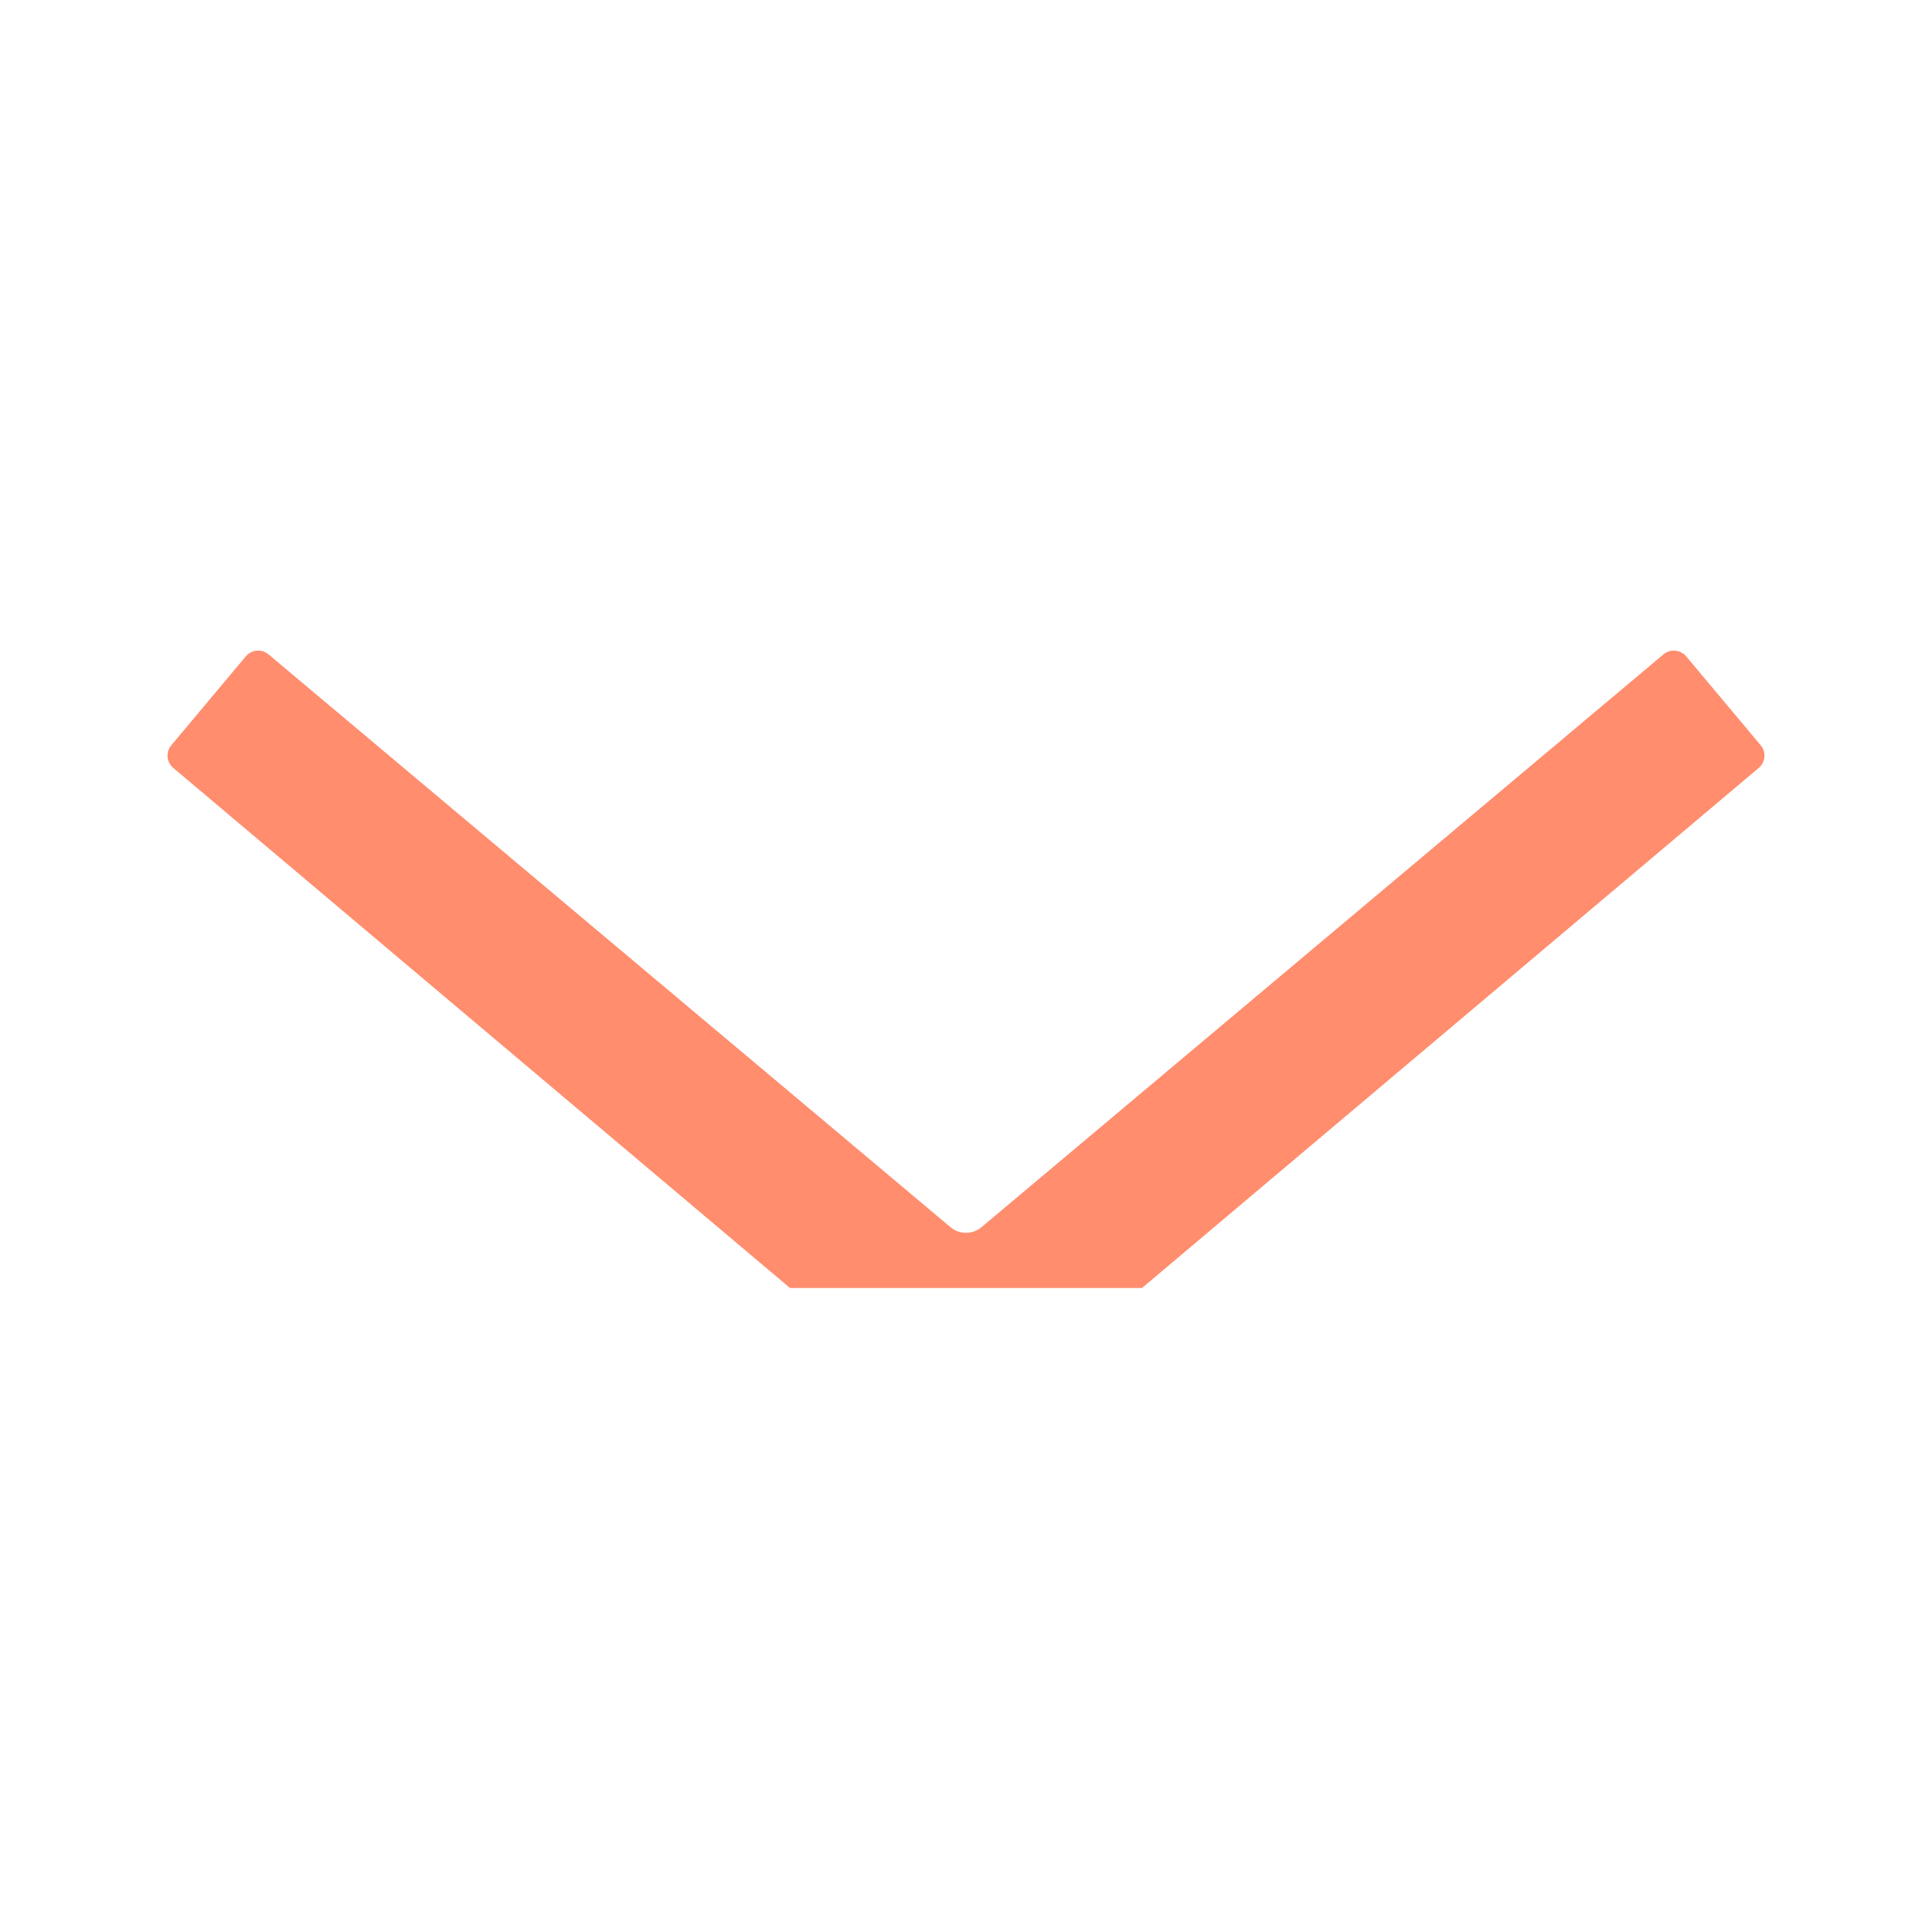 <svg width="24" height="24" viewBox="0 0 24 24" fill="none" xmlns="http://www.w3.org/2000/svg">
<g id="Generic/Chevron">
<path id="Vector" d="M21.848 9.539C21.932 9.468 21.943 9.342 21.872 9.258L20.946 8.153C20.875 8.069 20.749 8.058 20.664 8.129L12.193 15.244C12.081 15.338 11.919 15.338 11.807 15.244L3.336 8.129C3.251 8.058 3.125 8.069 3.054 8.153L2.128 9.258C2.057 9.342 2.068 9.468 2.152 9.539L9.814 16H14.186L21.848 9.539Z" fill="#FF8D6E"/>
</g>
</svg>
